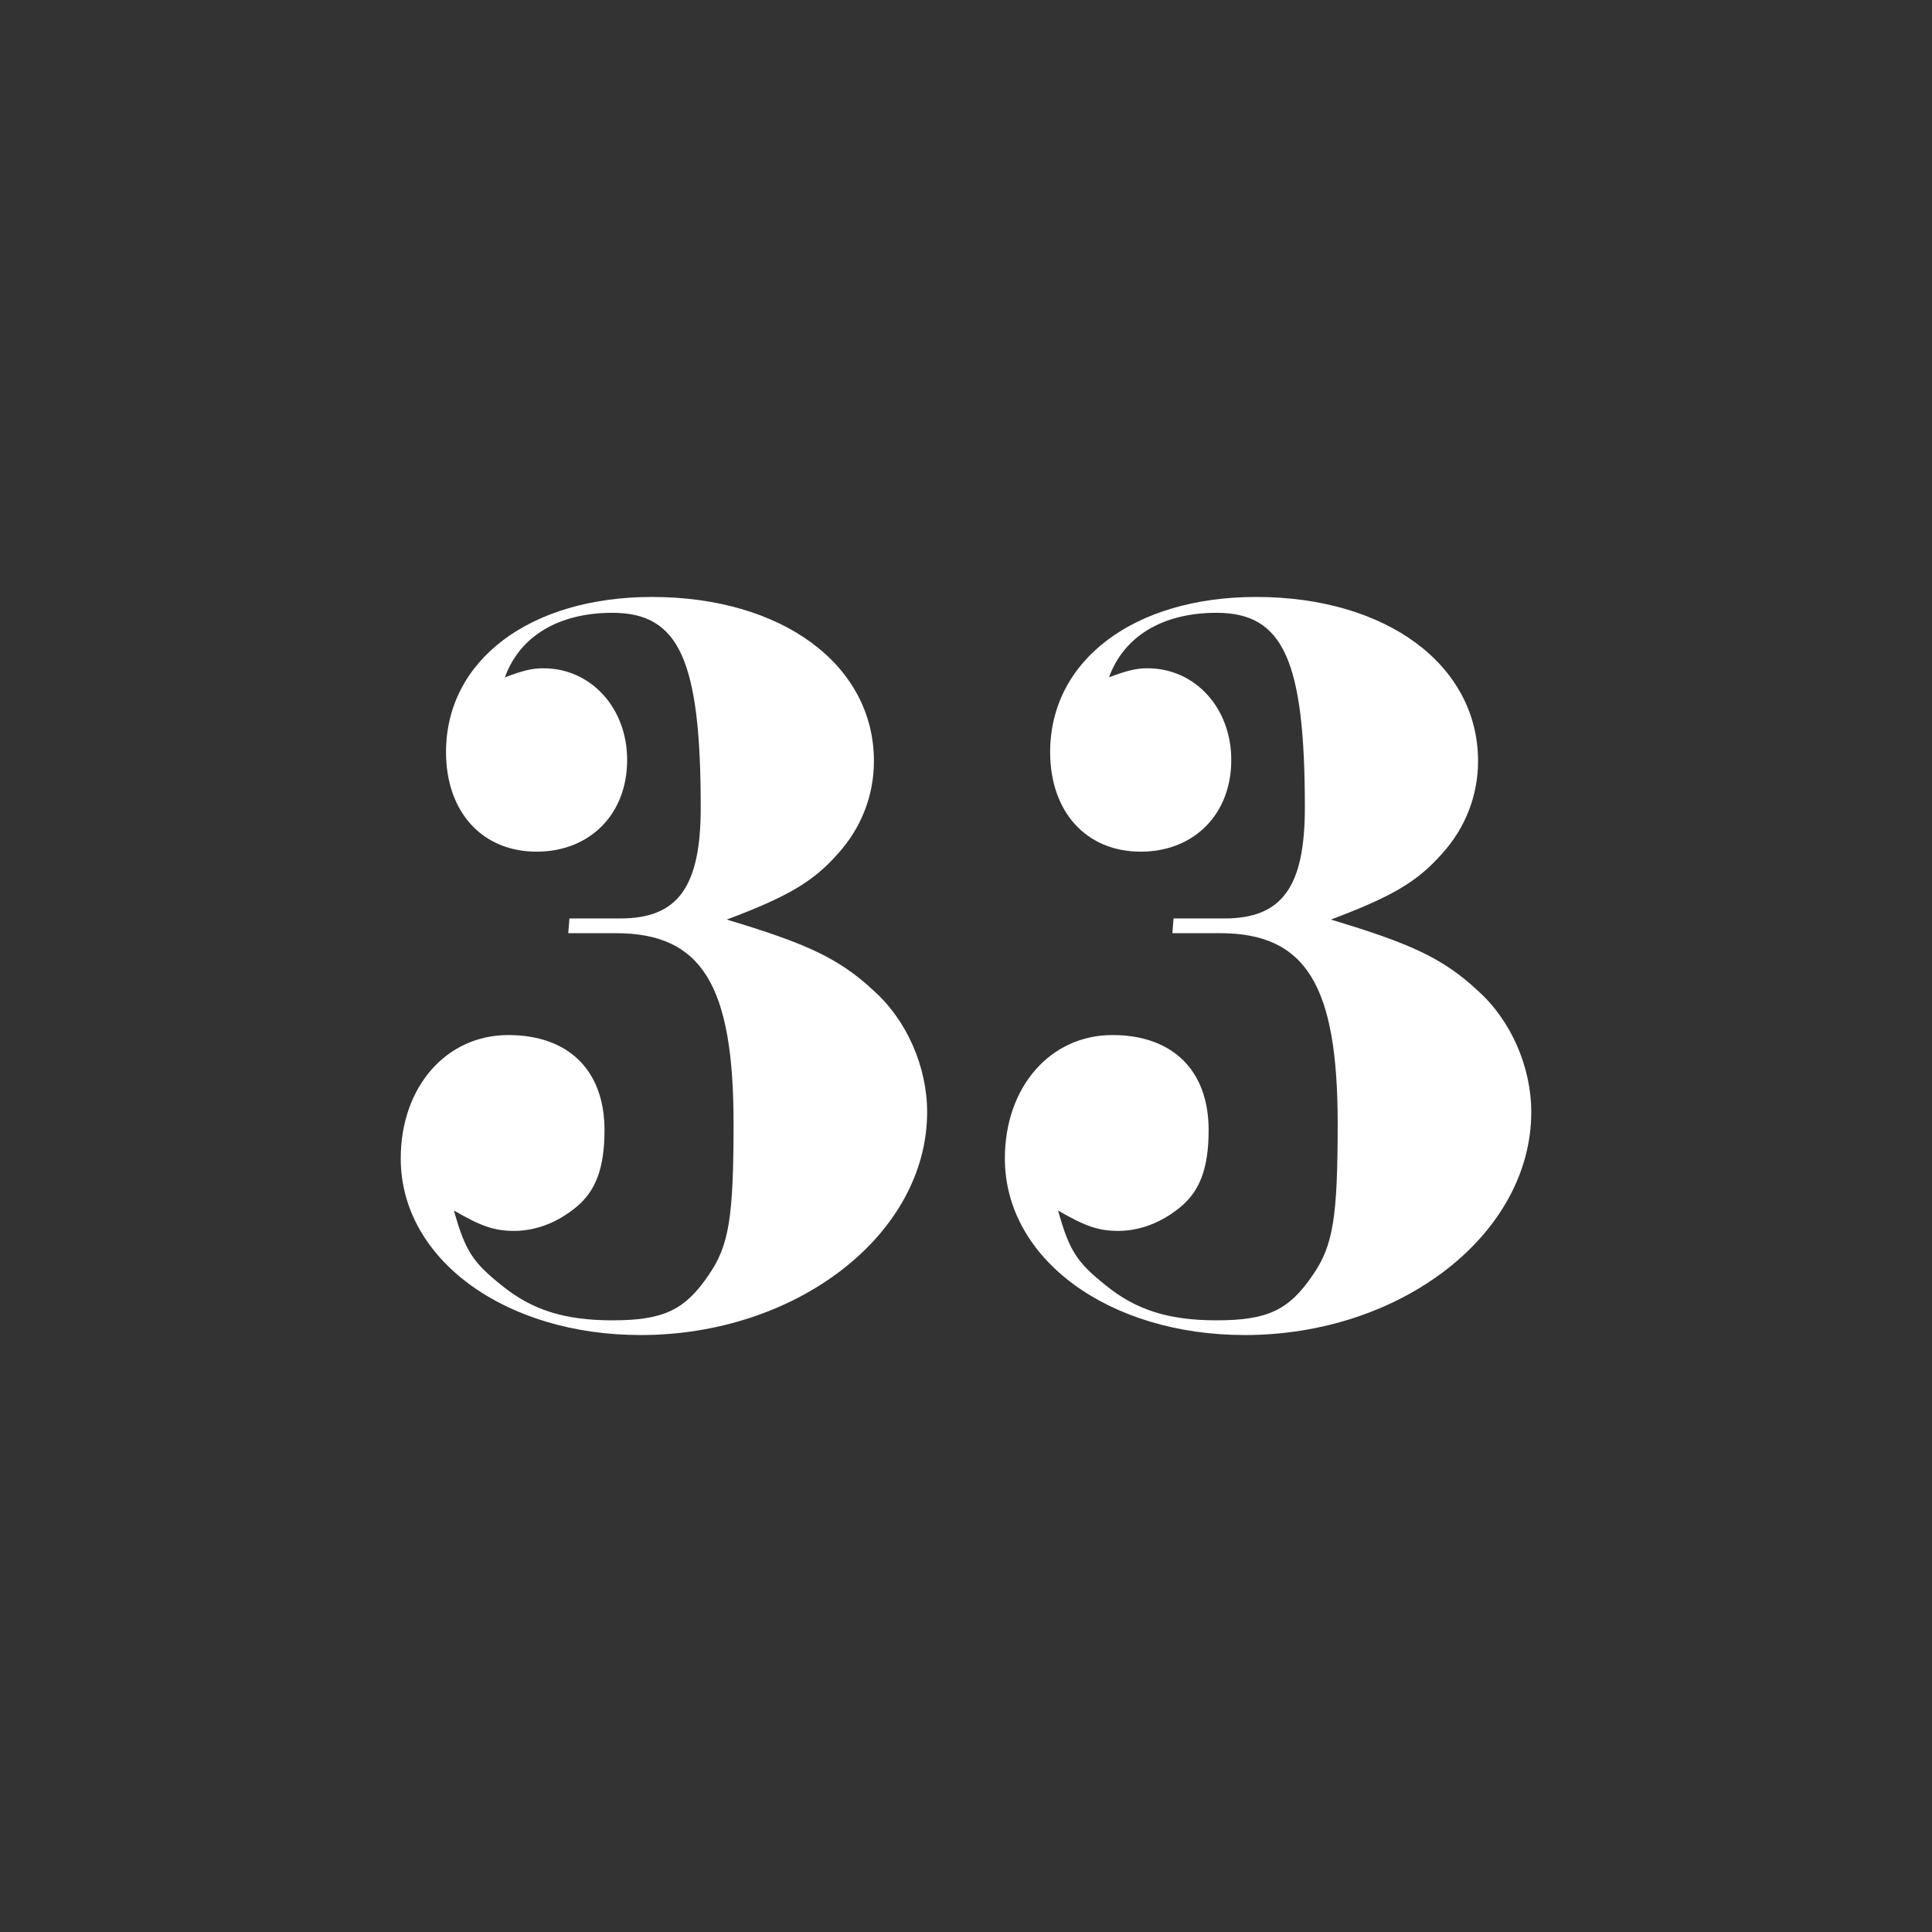 <?xml version="1.0" encoding="utf-8"?>
<!-- Generator: Adobe Illustrator 23.0.1, SVG Export Plug-In . SVG Version: 6.00 Build 0)  -->
<svg version="1.1" id="Layer_1" xmlns="http://www.w3.org/2000/svg" xmlns:xlink="http://www.w3.org/1999/xlink" x="0px" y="0px"
	 viewBox="0 0 1024 1024" style="enable-background:new 0 0 1024 1024;" xml:space="preserve">
<rect x="0" y="0" width="1024" height="1024" fill="#333333" stroke="none"/>
<style type="text/css">
	.st0{fill:#FFFFFF;}
</style>
<g>
	<path class="st0" d="M328.8,486.8c30.6,0,42.6-16.8,42.6-58.8c0-78-11.4-103.2-46.8-103.2c-28.8,0-49.2,12.6-57,34.2
		c9.6-3.6,14.4-4.8,20.4-4.8c25.2,0,44.4,21,44.4,48.6c0,28.8-19.8,48.6-48,48.6c-28.8,0-48-21-48-52.8c0-48.6,44.4-82.2,109.2-82.2
		c69,0,117.6,36,117.6,87c0,18-6.6,35.4-19.2,49.2c-13.2,15-27,22.8-58.8,34.8c42,12.6,59.4,20.4,78,37.8
		c17.4,15.6,28.2,40.2,28.2,64.2c0,64.8-69,118.2-151.8,118.2c-72,0-127.2-40.2-127.2-93.6c0-37.8,24-65.4,57-65.4
		c31.8,0,51,18.6,51,50.4c0,20.4-4.8,32.4-15,40.8c-10.2,8.4-21.6,12.6-33,12.6c-10.2,0-17.4-2.4-31.8-10.8
		c6,21.6,10.2,27.6,25.2,39.6c16.2,13.2,33.6,18.6,58.8,18.6c27,0,38.4-5.4,51-24c10.8-15.6,13.2-30.6,13.2-80.4
		c0-73.2-16.8-100.8-62.4-100.8h-25.2l0.6-7.8H328.8z"/>
	<path class="st0" d="M649,486.8c30.6,0,42.6-16.8,42.6-58.8c0-78-11.4-103.2-46.8-103.2c-28.8,0-49.2,12.6-57,34.2
		c9.6-3.6,14.4-4.8,20.4-4.8c25.2,0,44.4,21,44.4,48.6c0,28.8-19.8,48.6-48,48.6c-28.8,0-48-21-48-52.8c0-48.6,44.4-82.2,109.2-82.2
		c69,0,117.6,36,117.6,87c0,18-6.6,35.4-19.2,49.2c-13.2,15-27,22.8-58.8,34.8c42,12.6,59.4,20.4,78,37.8
		c17.4,15.6,28.2,40.2,28.2,64.2c0,64.8-69,118.2-151.8,118.2c-72,0-127.2-40.2-127.2-93.6c0-37.8,24-65.4,57-65.4
		c31.8,0,51,18.6,51,50.4c0,20.4-4.8,32.4-15,40.8c-10.2,8.4-21.6,12.6-33,12.6c-10.2,0-17.4-2.4-31.8-10.8
		c6,21.6,10.2,27.6,25.2,39.6c16.2,13.2,33.6,18.6,58.8,18.6c27,0,38.4-5.4,51-24c10.8-15.6,13.2-30.6,13.2-80.4
		c0-73.2-16.8-100.8-62.4-100.8h-25.2l0.6-7.8H649z"/>
</g>
</svg>
